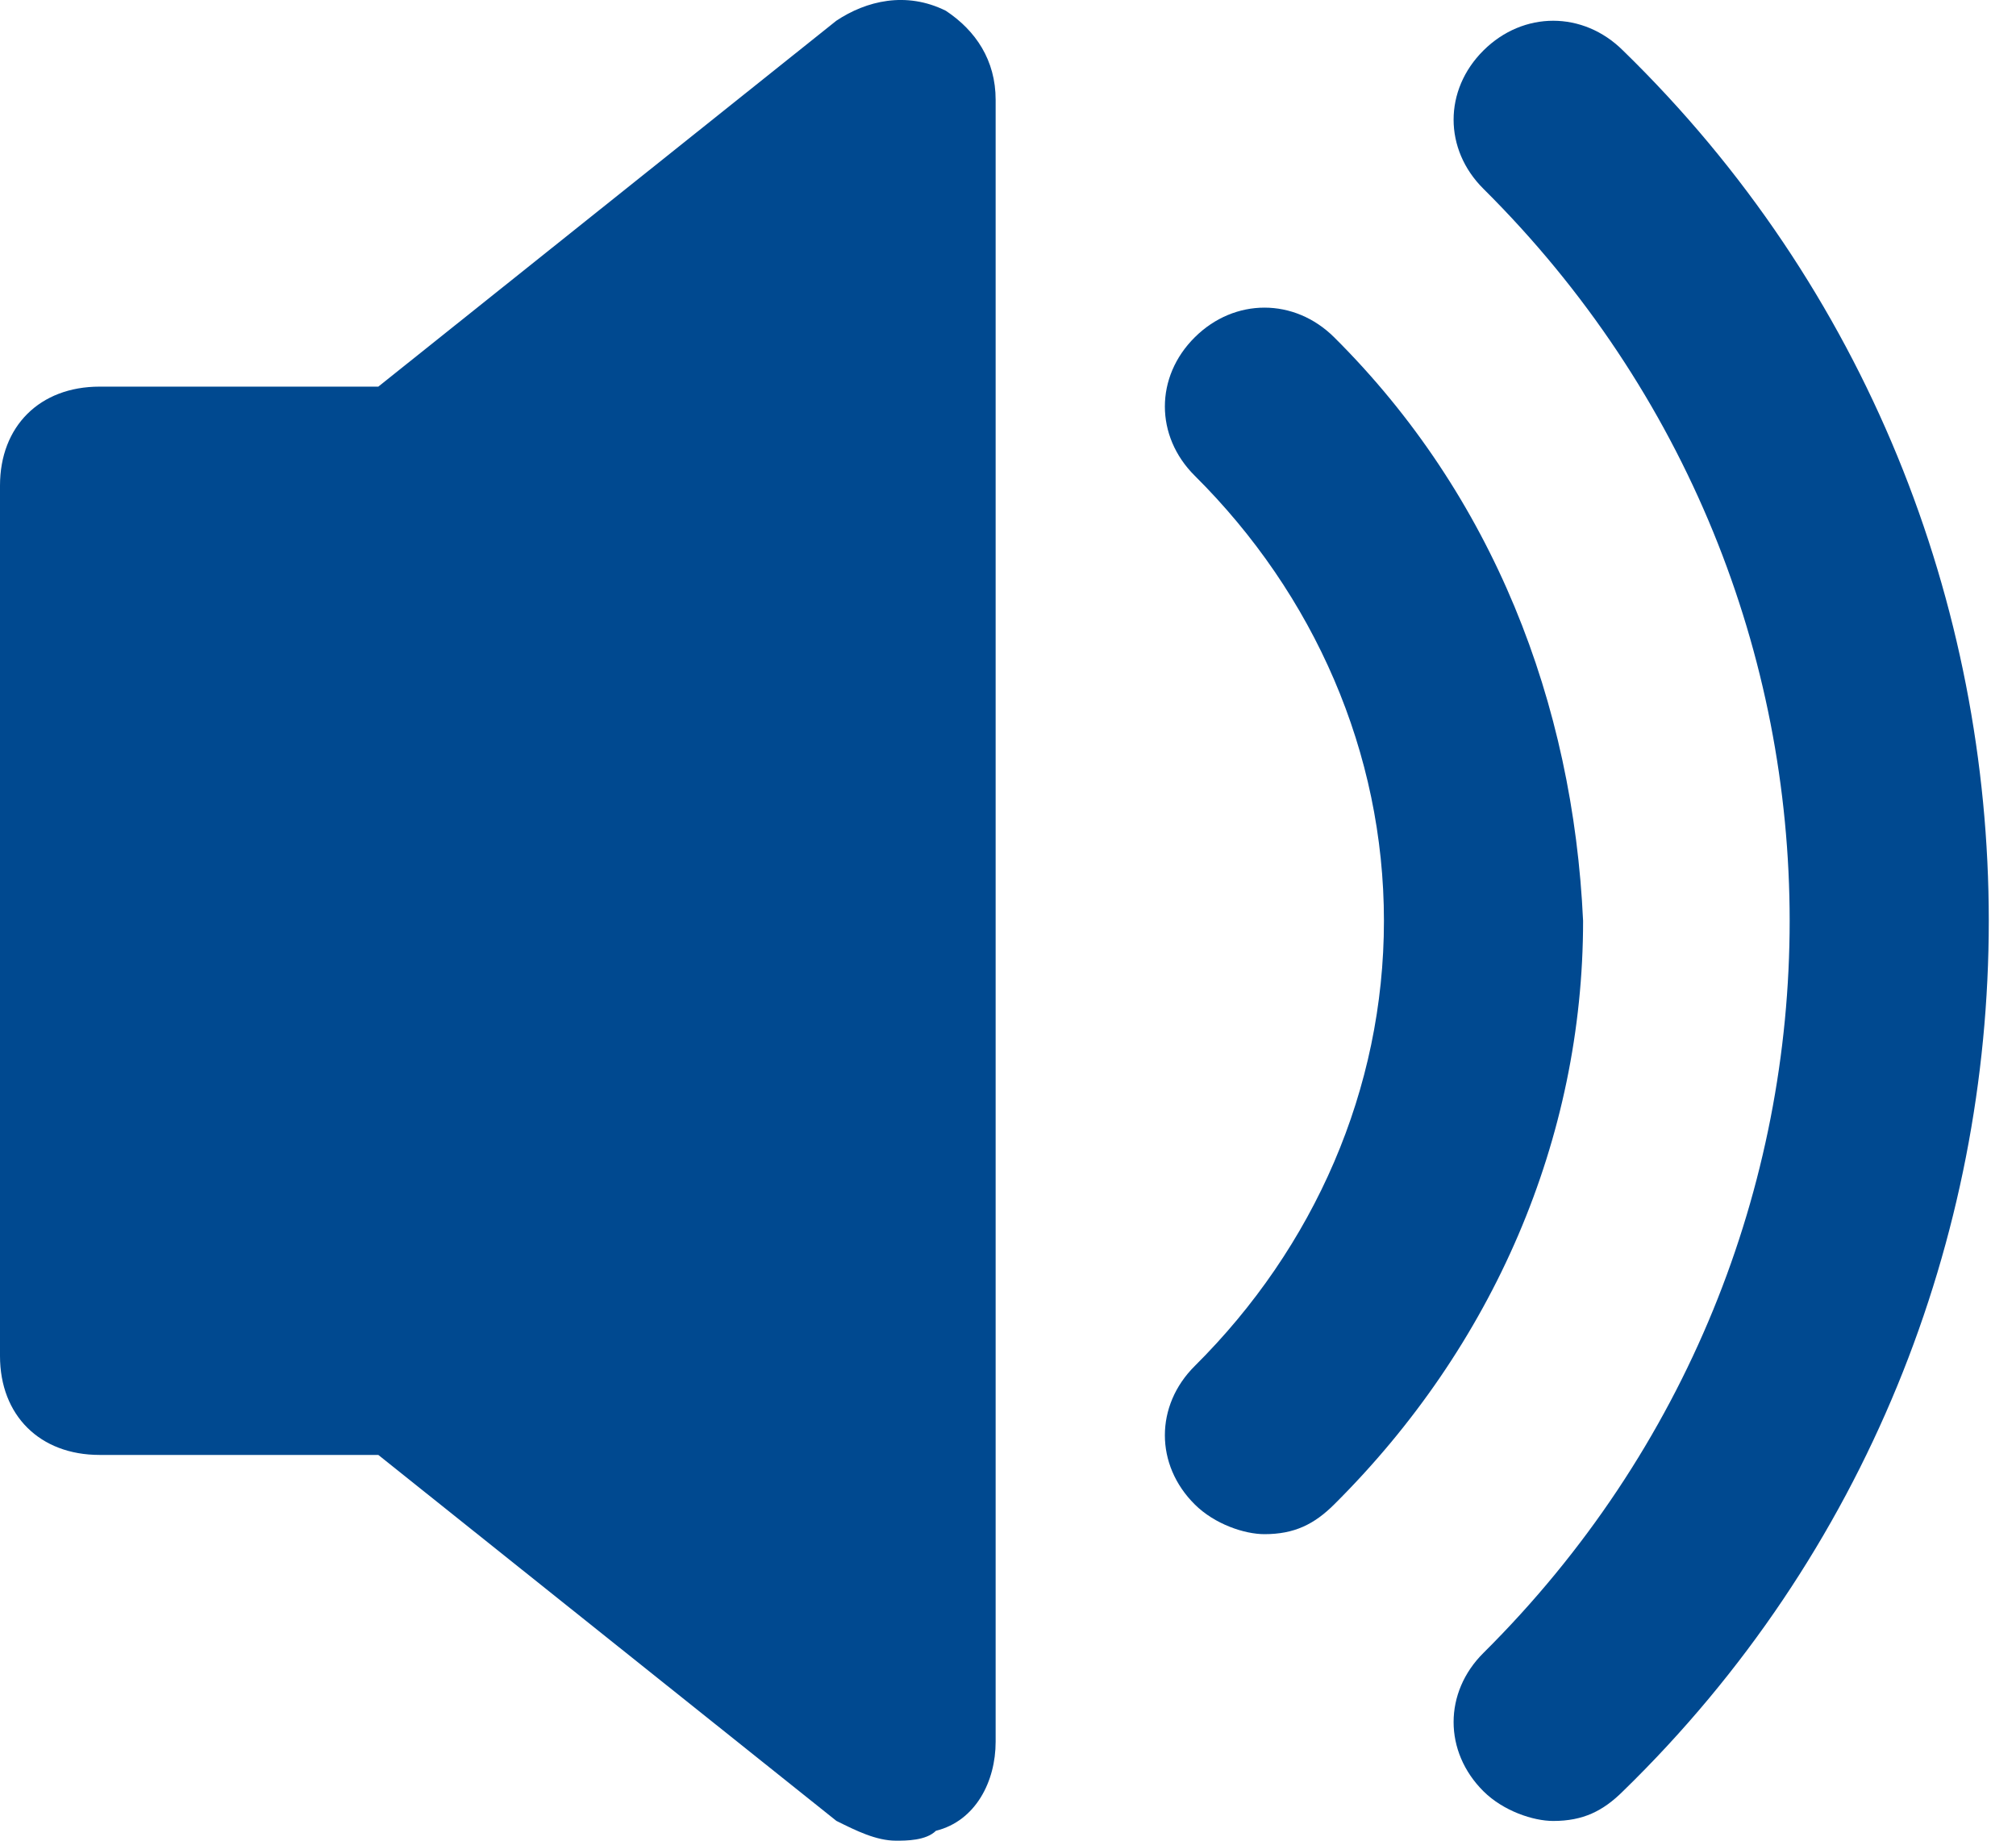 <svg width="23" height="21" viewBox="0 0 23 21" fill="none" xmlns="http://www.w3.org/2000/svg">
<path d="M18.515 0.575C18.061 0.124 17.379 0.124 16.925 0.575C16.47 1.027 16.47 1.704 16.925 2.155C21.582 6.782 21.582 14.23 16.925 18.857C16.47 19.308 16.47 19.985 16.925 20.437C17.152 20.662 17.493 20.775 17.72 20.775C18.061 20.775 18.288 20.662 18.515 20.437C24.081 15.02 24.081 5.992 18.515 0.575Z" fill="#004990"/>
<path d="M15.221 3.848C14.767 3.397 14.085 3.397 13.631 3.848C13.176 4.299 13.176 4.976 13.631 5.428C14.994 6.782 15.789 8.588 15.789 10.506C15.789 12.424 14.994 14.23 13.631 15.584C13.176 16.036 13.176 16.713 13.631 17.164C13.858 17.39 14.199 17.503 14.426 17.503C14.767 17.503 14.994 17.39 15.221 17.164C17.038 15.358 18.061 12.989 18.061 10.506C17.947 8.023 17.038 5.654 15.221 3.848Z" fill="#004990"/>
<path d="M10.791 0.123C10.337 -0.103 9.882 0.01 9.542 0.236L4.316 4.411H1.136C0.454 4.411 0 4.863 0 5.54V15.47C0 16.148 0.454 16.599 1.136 16.599H4.316L9.542 20.774C9.769 20.887 9.996 21 10.223 21C10.337 21 10.564 21 10.678 20.887C11.132 20.774 11.359 20.323 11.359 19.872V1.139C11.359 0.687 11.132 0.349 10.791 0.123Z" fill="#004990"/>
</svg>
